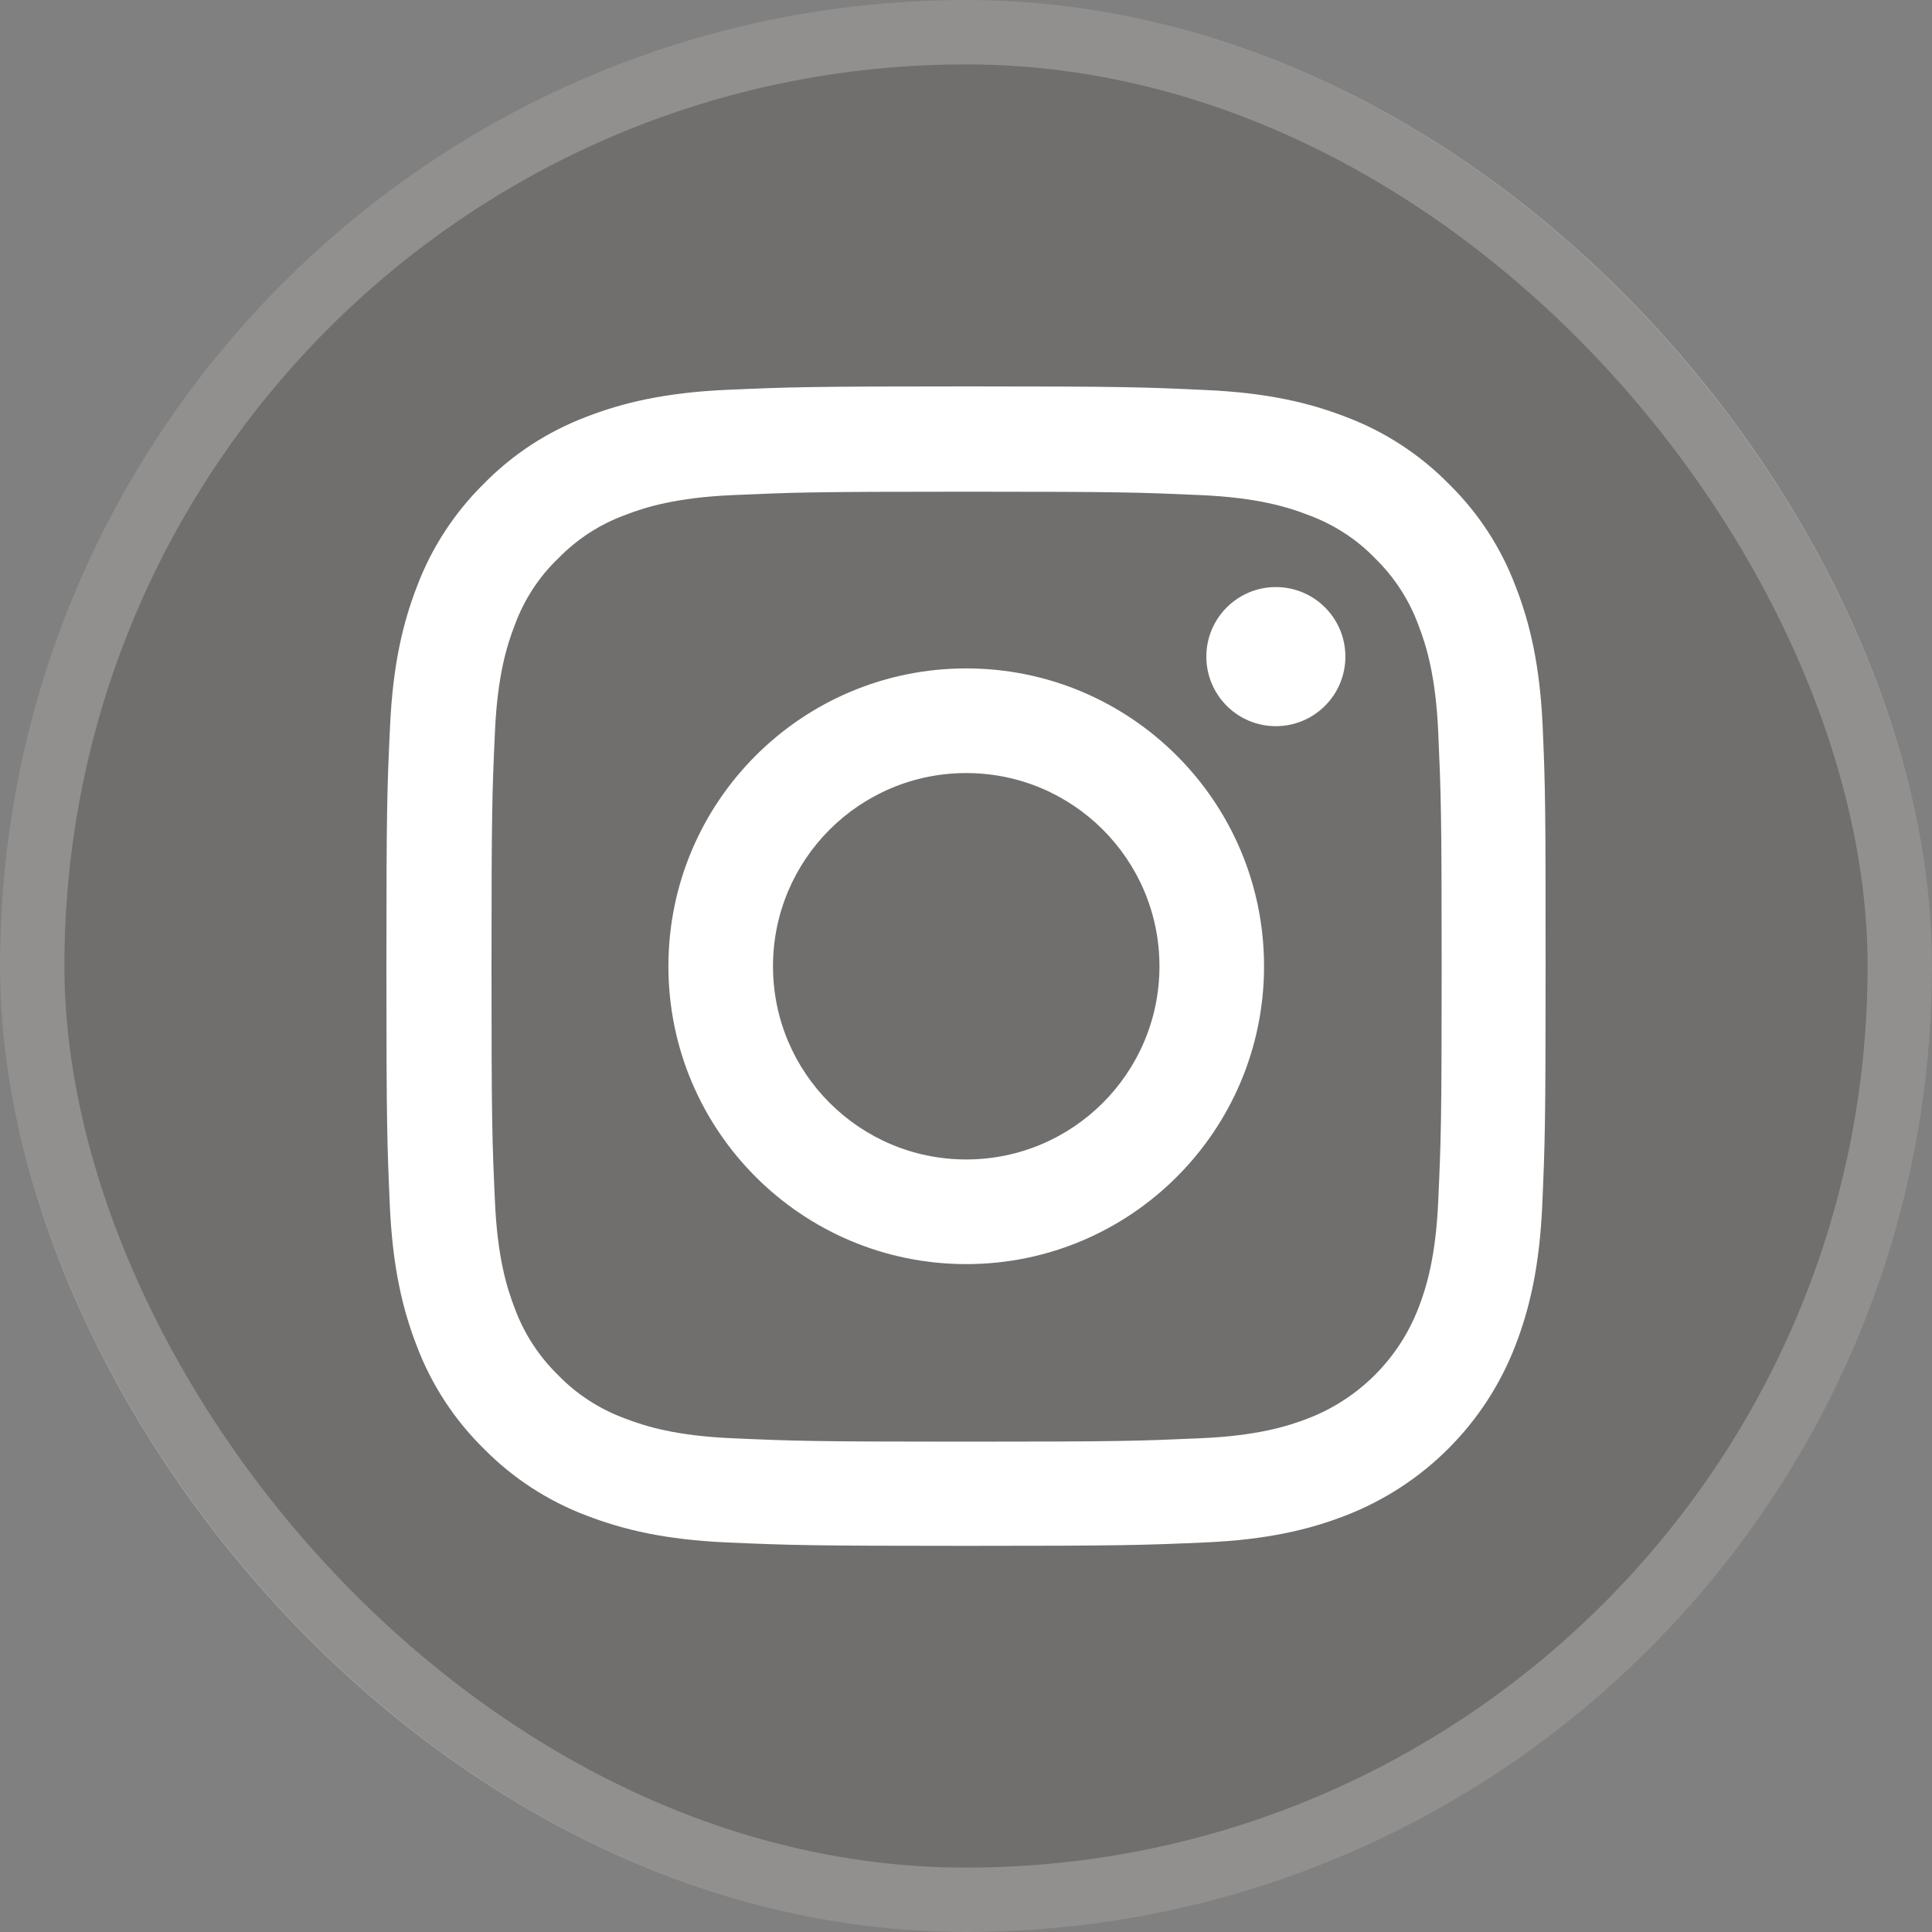 <svg xmlns="http://www.w3.org/2000/svg" fill="none" viewBox="0 0 30 30" height="30" width="30">
<rect x="0" y="0" width="30" height="30" fill="#808080" stroke="none"/>
<rect fill-opacity="0.29" fill="#4A4541" rx="15" height="30" width="30"></rect>
<rect stroke-opacity="0.23" stroke="white" rx="14.5" height="29" width="29" y="0.5" x="0.5"></rect>
<path fill="white" d="M23.955 11.293C23.913 10.336 23.758 9.679 23.536 9.109C23.308 8.504 22.956 7.963 22.495 7.512C22.045 7.055 21.5 6.7 20.902 6.475C20.329 6.253 19.674 6.098 18.718 6.056C17.754 6.011 17.448 6 15.004 6C12.559 6 12.253 6.011 11.293 6.053C10.337 6.095 9.679 6.25 9.109 6.471C8.504 6.7 7.963 7.052 7.512 7.512C7.055 7.963 6.7 8.508 6.475 9.106C6.253 9.679 6.099 10.333 6.056 11.29C6.011 12.253 6 12.559 6 15.004C6 17.448 6.011 17.754 6.053 18.714C6.095 19.671 6.25 20.328 6.471 20.898C6.7 21.503 7.055 22.045 7.512 22.495C7.963 22.952 8.508 23.308 9.106 23.533C9.679 23.754 10.333 23.909 11.29 23.951C12.25 23.993 12.556 24.004 15 24.004C17.445 24.004 17.751 23.993 18.711 23.951C19.667 23.909 20.325 23.754 20.895 23.533C21.493 23.301 22.037 22.947 22.49 22.494C22.944 22.04 23.298 21.497 23.529 20.898C23.751 20.325 23.905 19.671 23.948 18.714C23.99 17.754 24 17.448 24 15.004C24 12.559 23.997 12.253 23.955 11.293ZM22.333 18.644C22.295 19.523 22.147 19.998 22.024 20.314C21.721 21.099 21.099 21.721 20.314 22.024C19.998 22.147 19.52 22.295 18.644 22.333C17.694 22.375 17.41 22.386 15.007 22.386C12.605 22.386 12.317 22.375 11.37 22.333C10.491 22.295 10.017 22.147 9.7 22.024C9.31 21.88 8.954 21.651 8.666 21.352C8.367 21.06 8.138 20.708 7.994 20.318C7.871 20.002 7.723 19.523 7.685 18.647C7.642 17.698 7.632 17.413 7.632 15.011C7.632 12.608 7.642 12.32 7.685 11.374C7.723 10.495 7.871 10.02 7.994 9.704C8.138 9.313 8.367 8.958 8.67 8.669C8.961 8.37 9.313 8.142 9.704 7.998C10.02 7.875 10.498 7.727 11.374 7.688C12.324 7.646 12.609 7.635 15.011 7.635C17.416 7.635 17.701 7.646 18.647 7.688C19.527 7.727 20.002 7.875 20.318 7.998C20.708 8.142 21.064 8.37 21.352 8.669C21.651 8.961 21.88 9.313 22.024 9.704C22.147 10.02 22.295 10.498 22.333 11.374C22.375 12.324 22.386 12.608 22.386 15.011C22.386 17.413 22.376 17.694 22.333 18.644Z"></path>
<path fill="white" d="M15.004 10.379C12.45 10.379 10.379 12.45 10.379 15.004C10.379 17.557 12.45 19.629 15.004 19.629C17.557 19.629 19.628 17.557 19.628 15.004C19.628 12.45 17.557 10.379 15.004 10.379ZM15.004 18.004C13.347 18.004 12.003 16.66 12.003 15.004C12.003 13.347 13.347 12.004 15.004 12.004C16.66 12.004 18.004 13.347 18.004 15.004C18.004 16.66 16.66 18.004 15.004 18.004ZM20.891 10.196C20.891 10.792 20.408 11.276 19.811 11.276C19.215 11.276 18.732 10.792 18.732 10.196C18.732 9.6 19.215 9.116 19.811 9.116C20.408 9.116 20.891 9.599 20.891 10.196Z"></path>
</svg>
